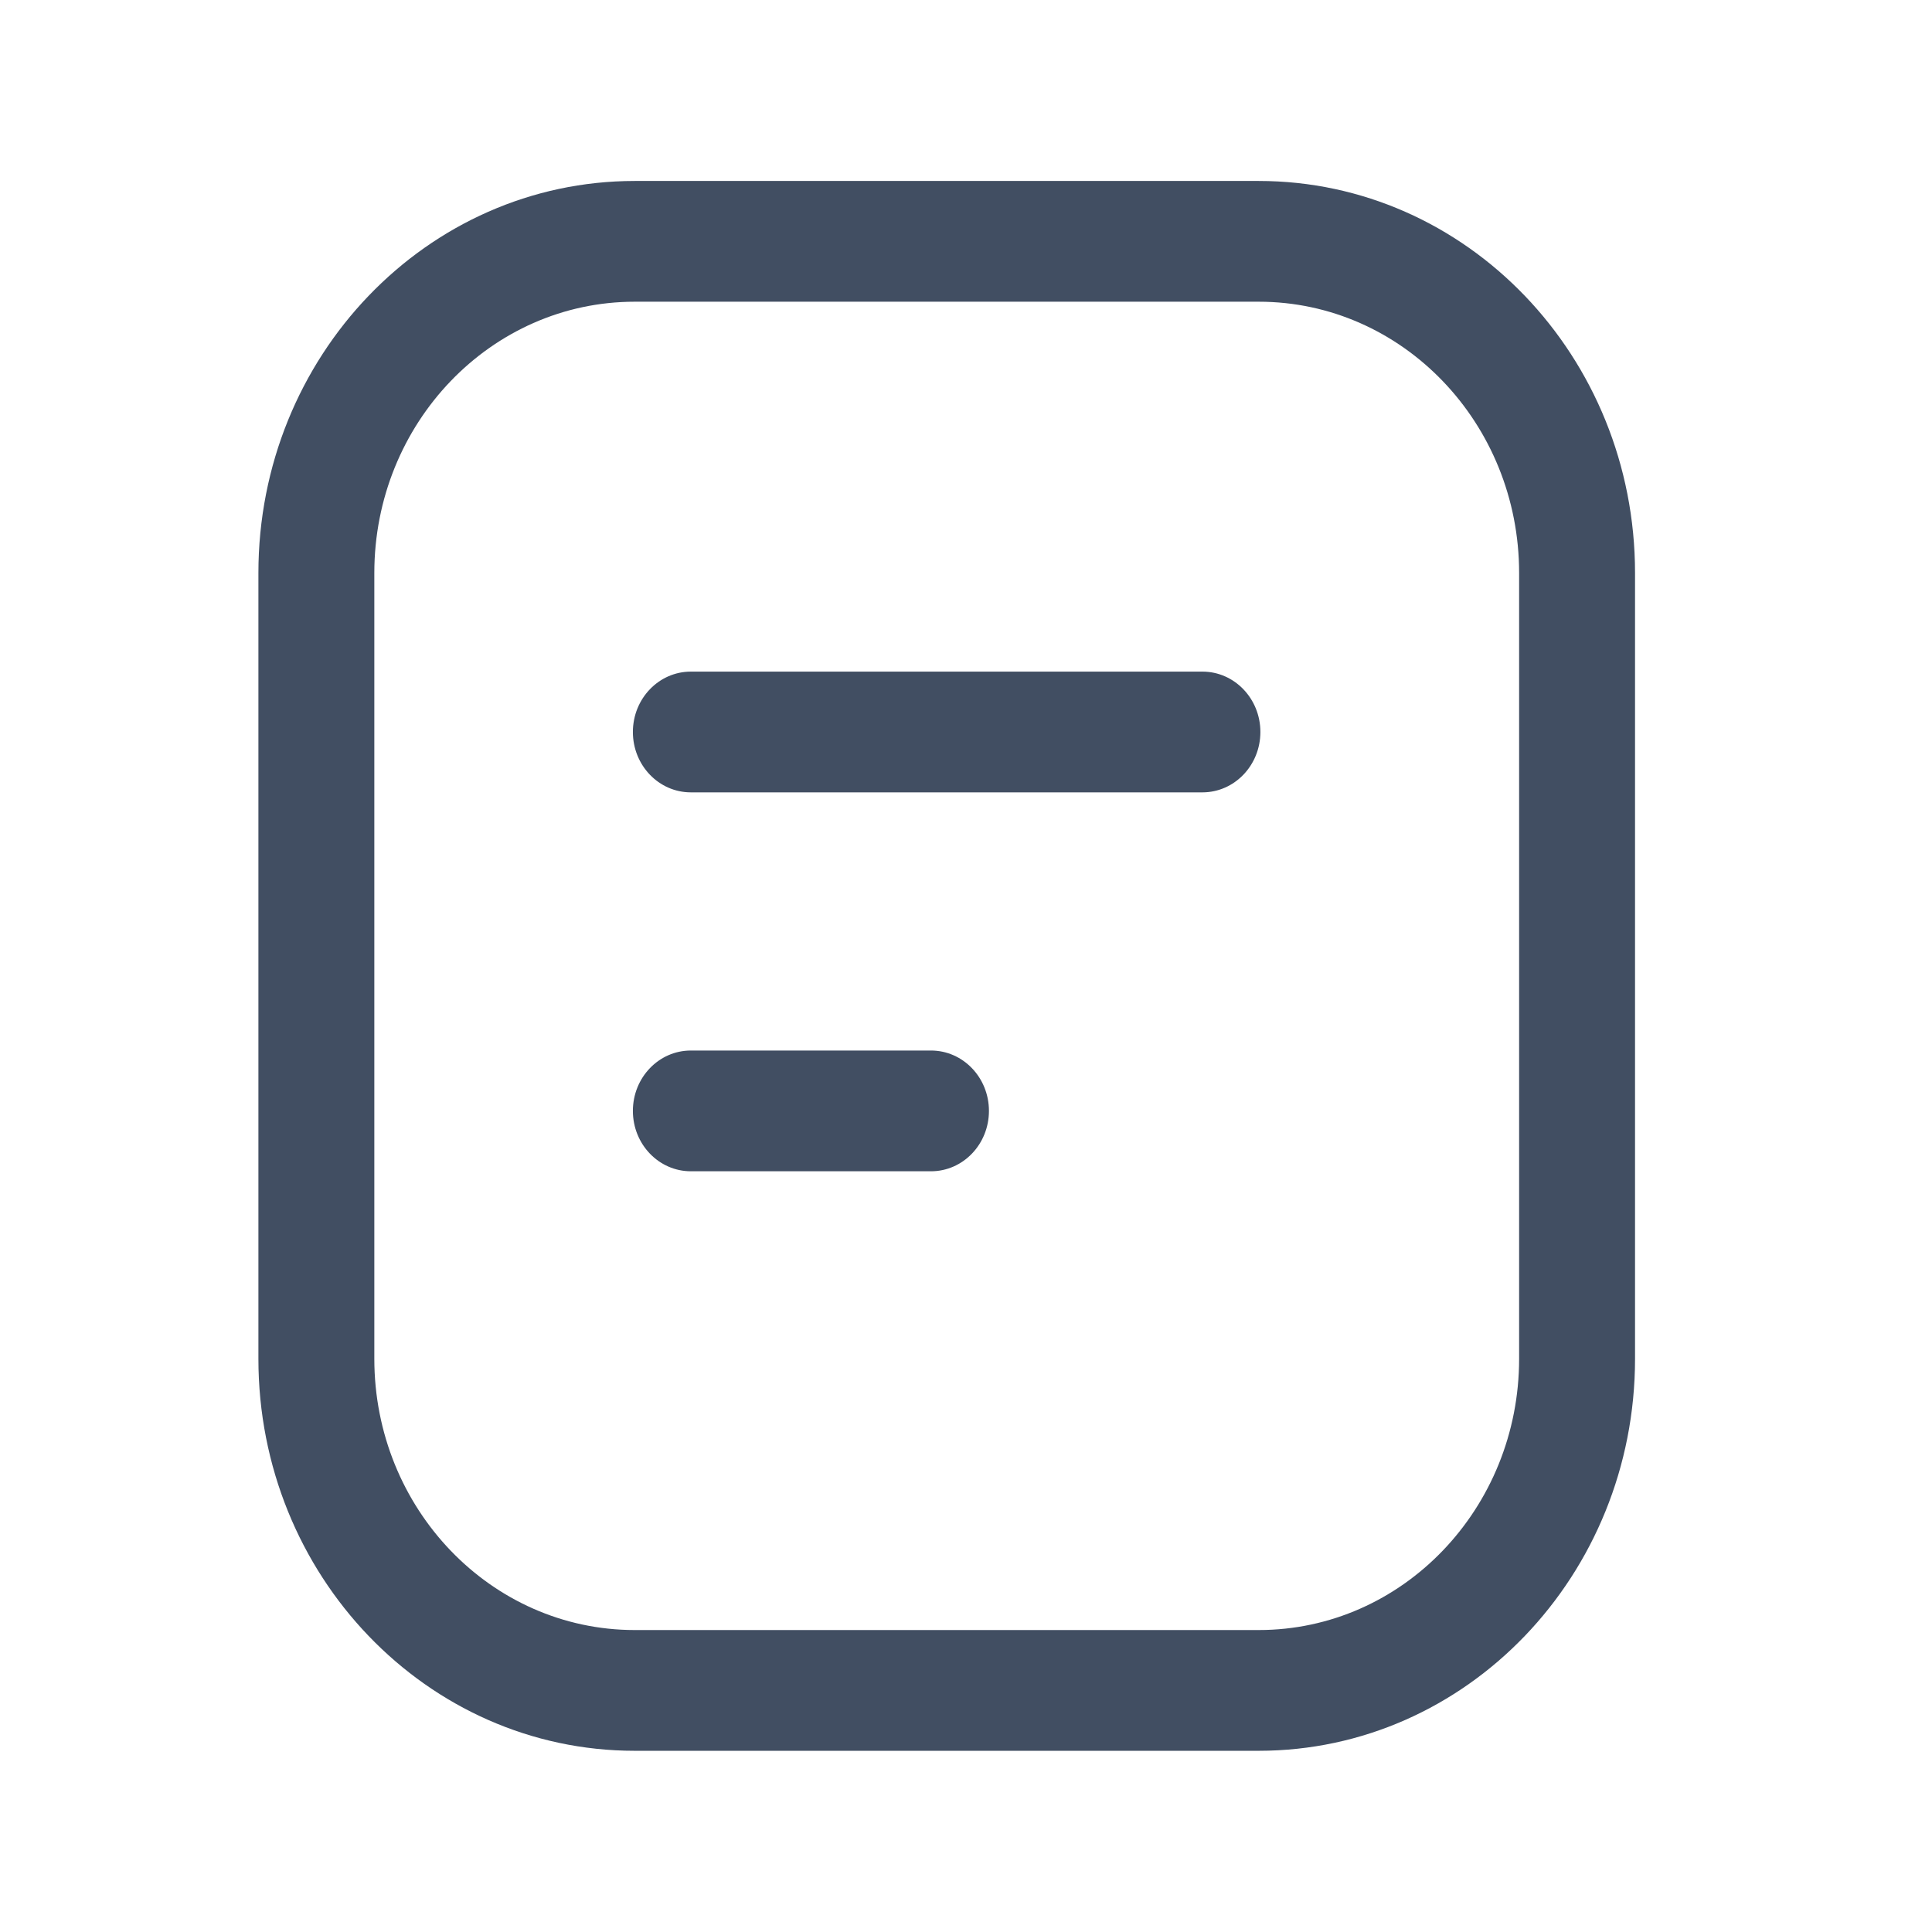 <svg fill="none" height="24" viewBox="0 0 24 24" width="24" xmlns="http://www.w3.org/2000/svg"><g clip-rule="evenodd" fill="#414e62" fill-rule="evenodd"><path d="m3.21 7.118c0-2.689 2.093-4.87 4.675-4.87h7.751c2.582 0 4.675 2.181 4.675 4.87v9.761c0 2.689-2.093 4.87-4.675 4.87h-7.751c-2.581 0-4.675-2.18-4.675-4.87zm4.675-3.37c-1.786 0-3.235 1.509-3.235 3.37v9.761c0 1.861 1.449 3.37 3.235 3.37h7.751c1.786 0 3.235-1.509 3.235-3.37v-9.761c0-1.861-1.449-3.37-3.235-3.37z"/><path d="m7.862 9.093c0-.414.322-.75.72-.75h6.355c.398 0 .72.336.72.75 0 .414-.322.75-.72.75h-6.355c-.398 0-.72-.336-.72-.75zm0 4.707c0-.414.322-.75.72-.75h2.983c.398 0 .72.336.72.75s-.322.75-.72.75h-2.983c-.398 0-.72-.336-.72-.75z"/></g></svg>